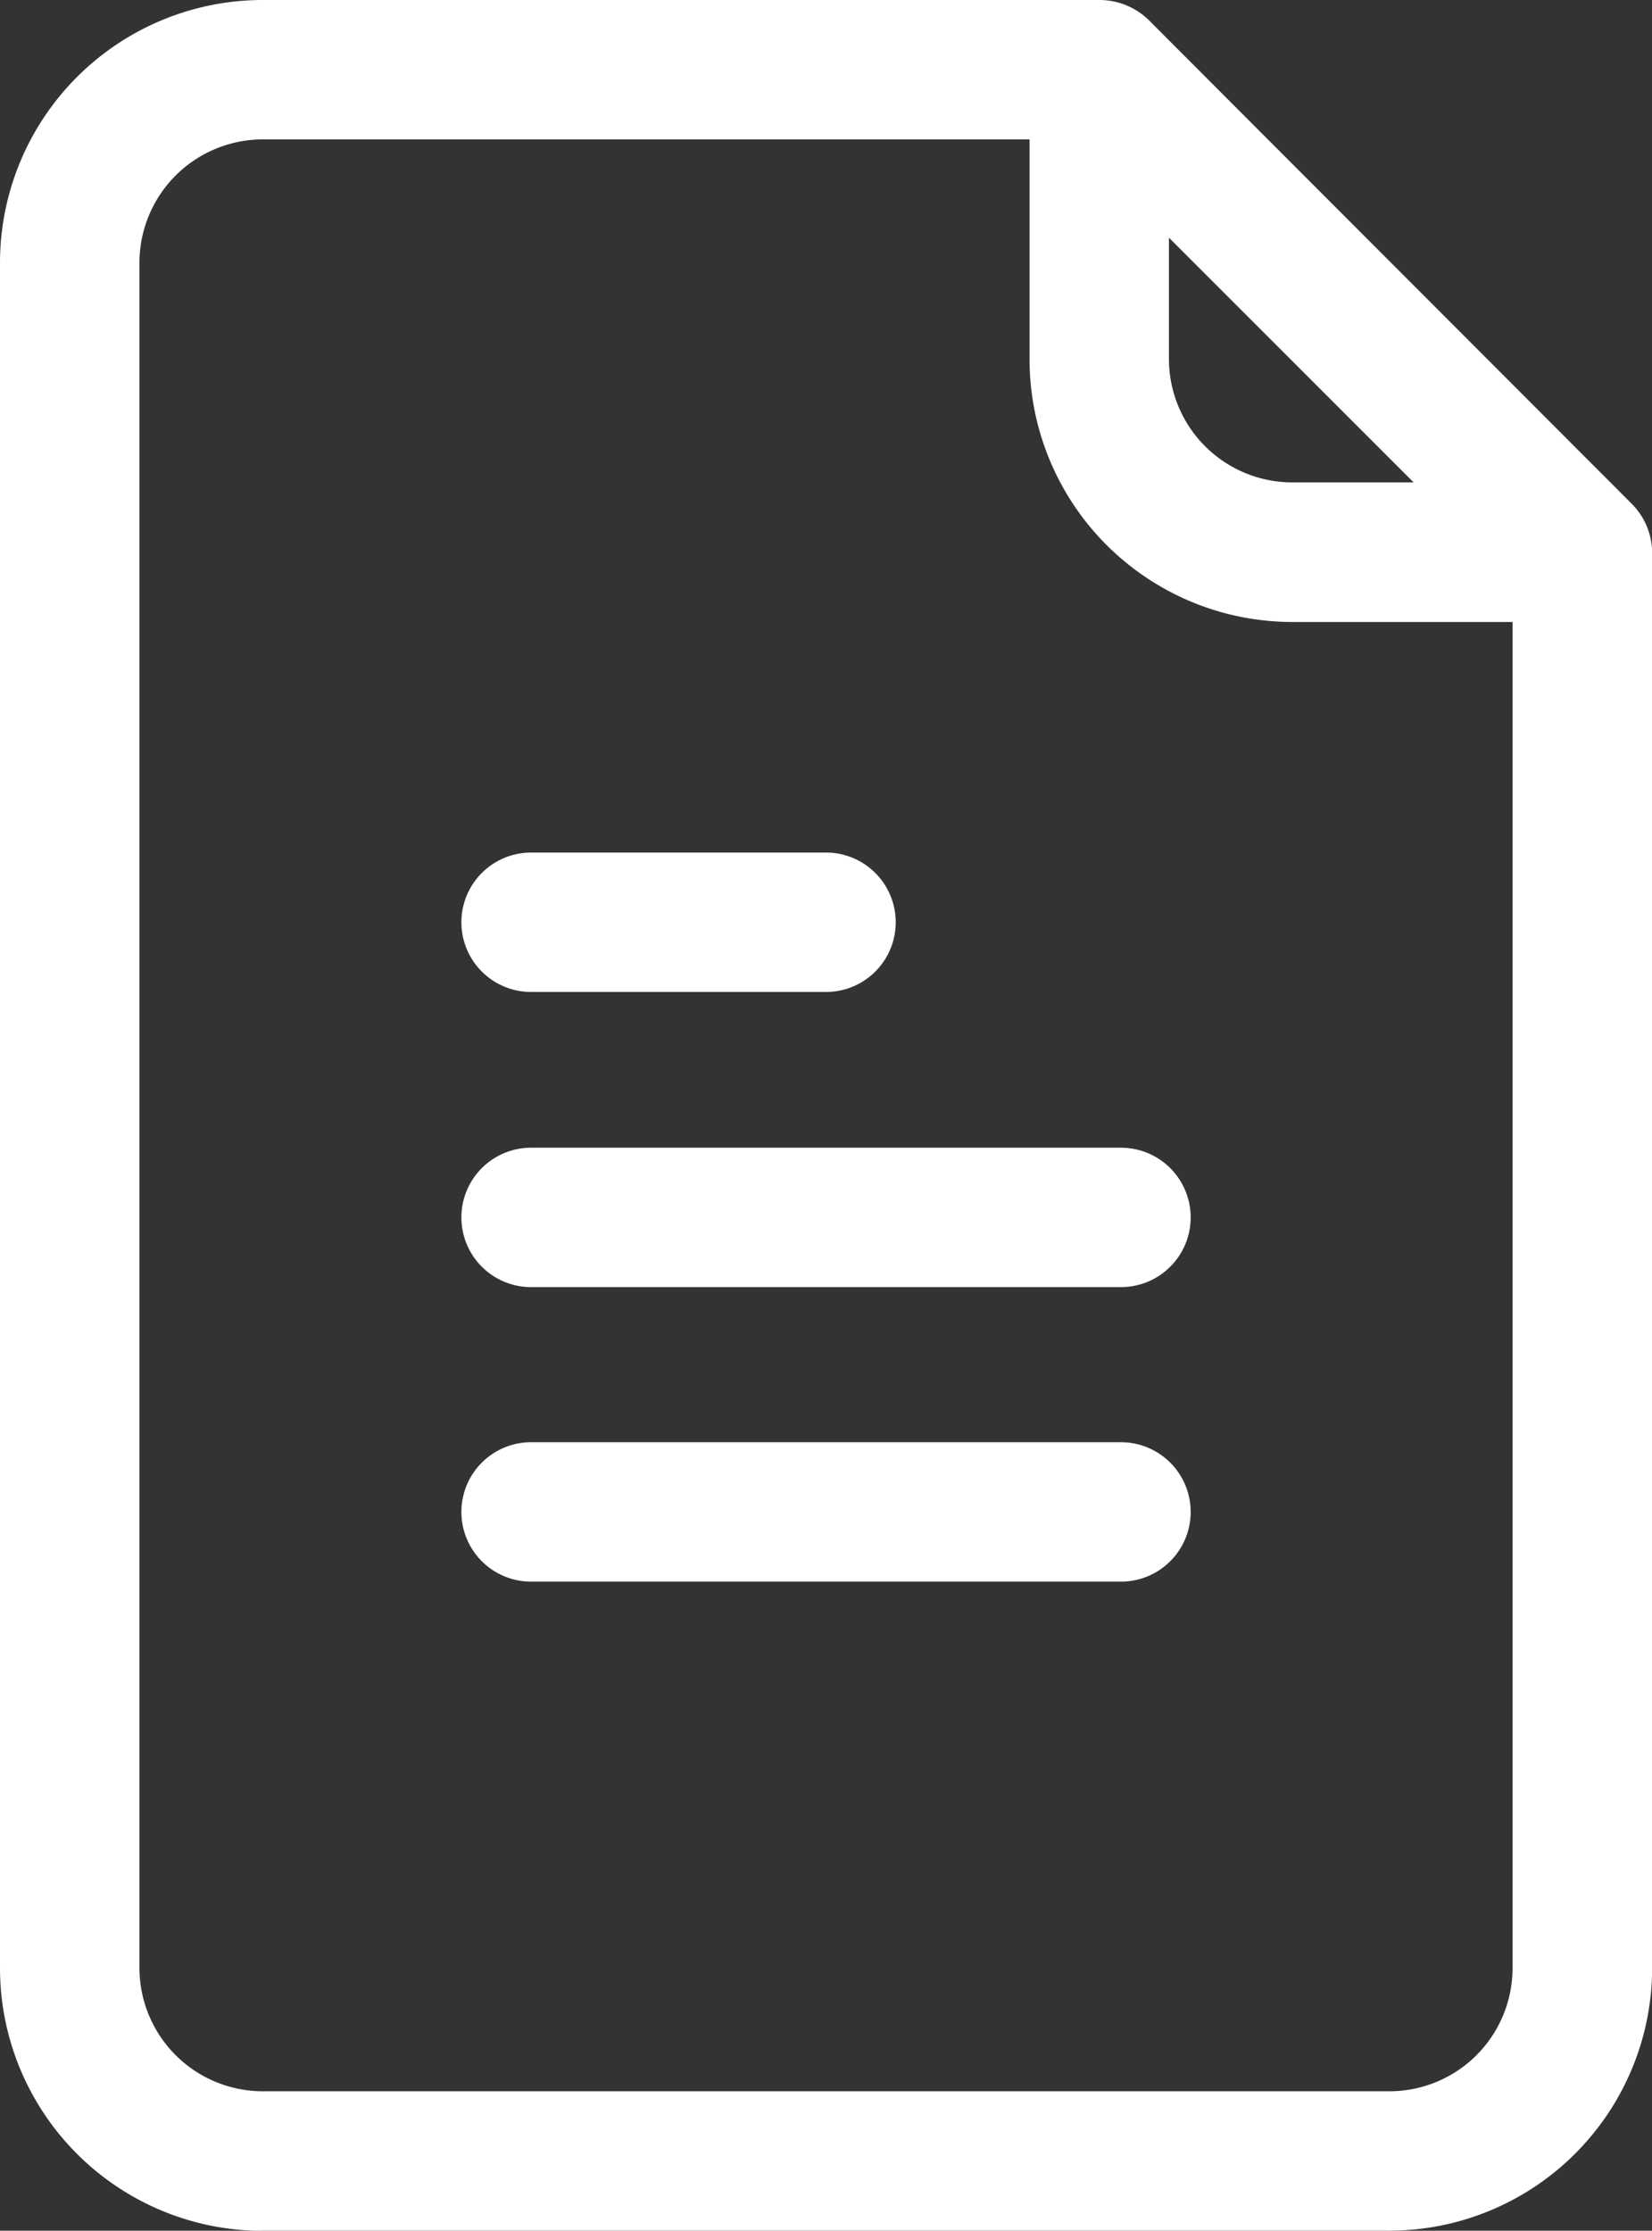 <svg xmlns="http://www.w3.org/2000/svg" xmlns:xlink="http://www.w3.org/1999/xlink" id="Groupe_6693" data-name="Groupe 6693" width="25.765" height="34.789" viewBox="0 0 25.765 34.789"><rect x="0" y="0" width="25.765" height="34.789" fill="#333333" stroke="none"/><defs><clipPath id="clip-path"><rect id="Rectangle_4130" data-name="Rectangle 4130" width="25.765" height="34.789" fill="#fff"></rect></clipPath></defs><g id="Groupe_6692" data-name="Groupe 6692" transform="translate(0 0)" clip-path="url(#clip-path)"><path id="Trac&#xE9;_10021" data-name="Trac&#xE9; 10021" d="M4.1,34.788H21.667a4.1,4.1,0,0,0,4.1-4.1V8.61a1.087,1.087,0,0,0-.325-.76L17.917.314A1.1,1.1,0,0,0,17.144,0H4.1A4.1,4.1,0,0,0,0,4.1V30.691a4.1,4.1,0,0,0,4.1,4.1ZM18.231,3.707l3.816,3.816H20.155A1.925,1.925,0,0,1,18.231,5.6ZM2.175,4.1A1.925,1.925,0,0,1,4.1,2.174H16.057V5.6a4.1,4.1,0,0,0,4.1,4.1H23.59V30.69a1.921,1.921,0,0,1-1.924,1.924H4.1A1.925,1.925,0,0,1,2.175,30.69Z" transform="translate(0 0)" fill="#fff"></path><path id="Trac&#xE9;_10022" data-name="Trac&#xE9; 10022" d="M14.326,26.635h4.6a1.087,1.087,0,0,0,0-2.174h-4.6a1.087,1.087,0,0,0,0,2.174" transform="translate(-6.043 -11.165)" fill="#fff"></path><path id="Trac&#xE9;_10023" data-name="Trac&#xE9; 10023" d="M14.326,35.1h9.2a1.087,1.087,0,0,0,0-2.174h-9.2a1.087,1.087,0,0,0,0,2.174" transform="translate(-6.043 -15.027)" fill="#fff"></path><path id="Trac&#xE9;_10024" data-name="Trac&#xE9; 10024" d="M14.326,43.553h9.2a1.087,1.087,0,0,0,0-2.174h-9.2a1.087,1.087,0,1,0,0,2.174" transform="translate(-6.043 -18.887)" fill="#fff"></path></g></svg>